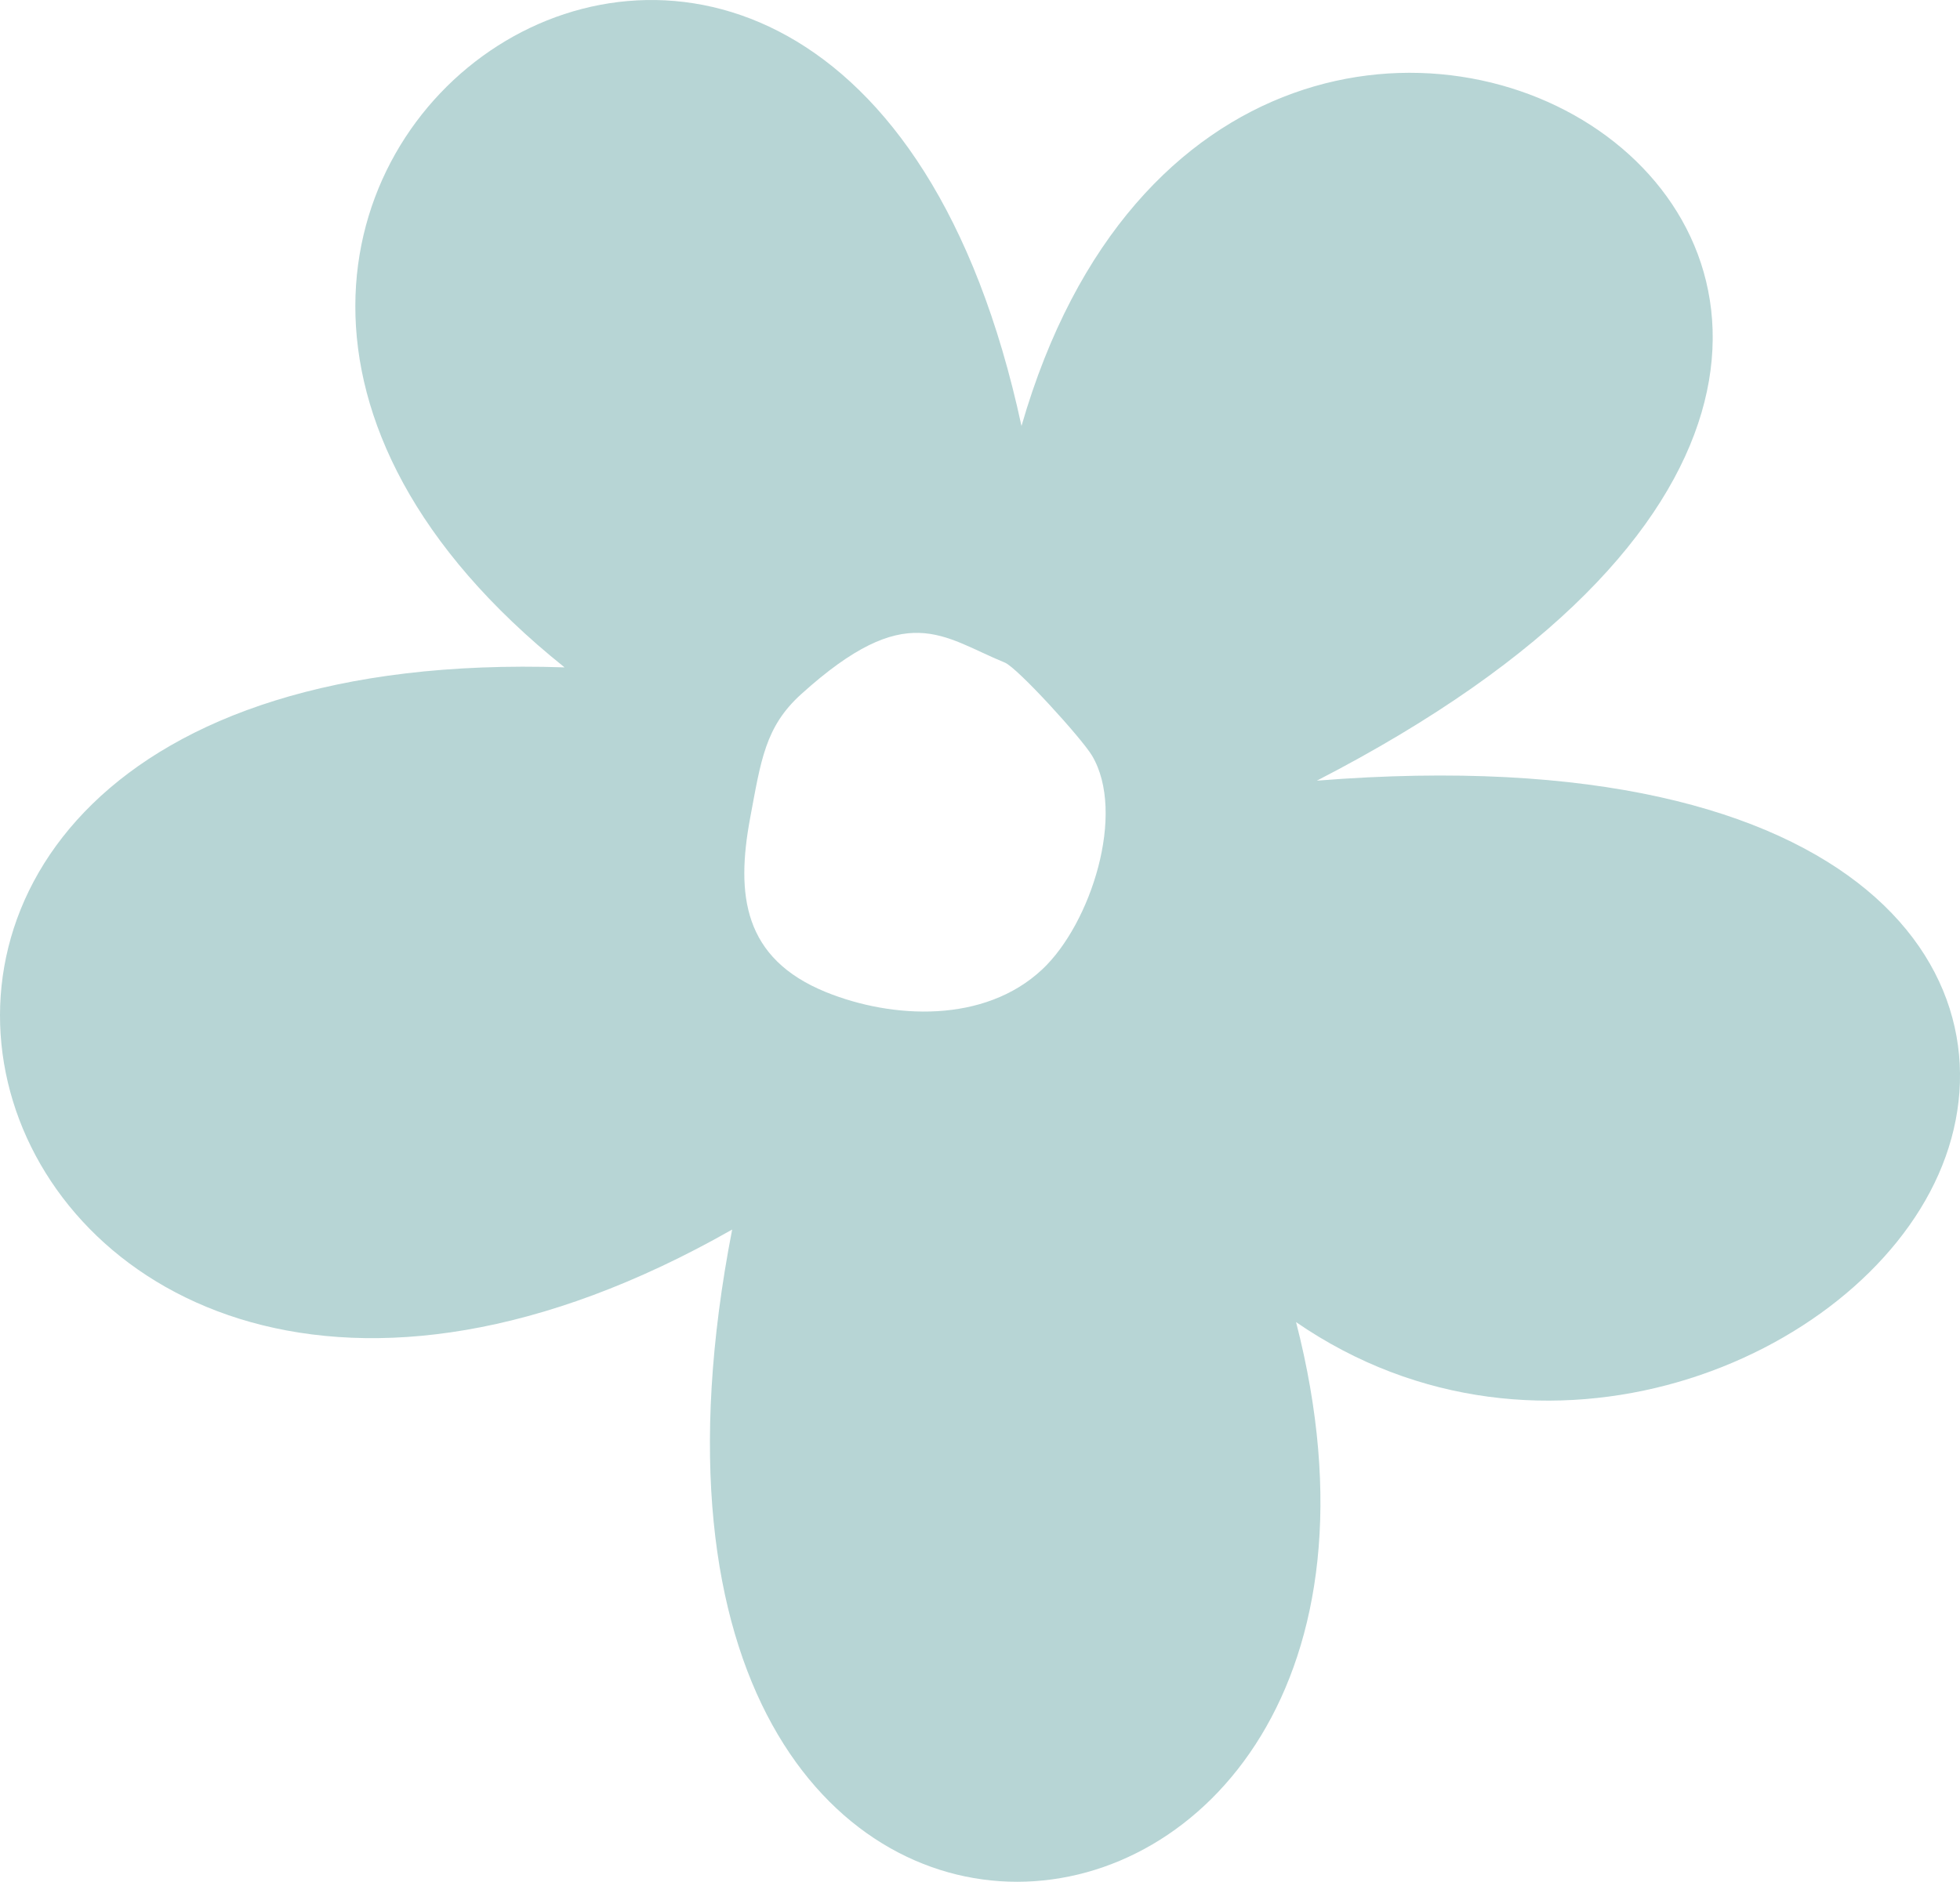 <?xml version="1.0" encoding="iso-8859-1"?>
<!-- Generator: Adobe Illustrator 16.0.0, SVG Export Plug-In . SVG Version: 6.00 Build 0)  -->
<!DOCTYPE svg PUBLIC "-//W3C//DTD SVG 1.1//EN" "http://www.w3.org/Graphics/SVG/1.1/DTD/svg11.dtd">
<svg version="1.1" id="&#x5716;&#x5C64;_1" xmlns="http://www.w3.org/2000/svg" xmlns:xlink="http://www.w3.org/1999/xlink" x="0px"
	 y="0px" width="49.905px" height="47.923px" viewBox="0 0 49.905 47.923" style="enable-background:new 0 0 49.905 47.923;"
	 xml:space="preserve">
<g>
	<defs>
		<rect id="SVGID_1_" width="49.905" height="47.923"/>
	</defs>
	<clipPath id="SVGID_2_">
		<use xlink:href="#SVGID_1_"  style="overflow:visible;"/>
	</clipPath>
	<path style="clip-path:url(#SVGID_2_);fill-rule:evenodd;clip-rule:evenodd;fill:#B7D5D5;" d="M18.642,31.313
		C-0.97,42.472-9.156,16.209,14.375,16.996c-15.379-12.312,6.96-27.851,11.634-6.147c5.556-19.286,31.671-3.408,7.52,9.032
		c14.103-1.123,17.965,5.208,15.827,10.032c-2.11,4.773-10.107,8.06-16.356,3.757C37.684,51.865,14.182,54.269,18.642,31.313
		 M25.586,16.875c-1.603-0.658-2.498-1.629-5.188,0.805c-0.915,0.827-1.022,1.679-1.299,3.158c-0.361,1.942-0.18,3.57,1.934,4.429
		c1.679,0.68,4.028,0.807,5.507-0.582c1.238-1.164,2.137-3.978,1.264-5.443C27.534,18.794,25.908,17.008,25.586,16.875"/>
</g>
</svg>
